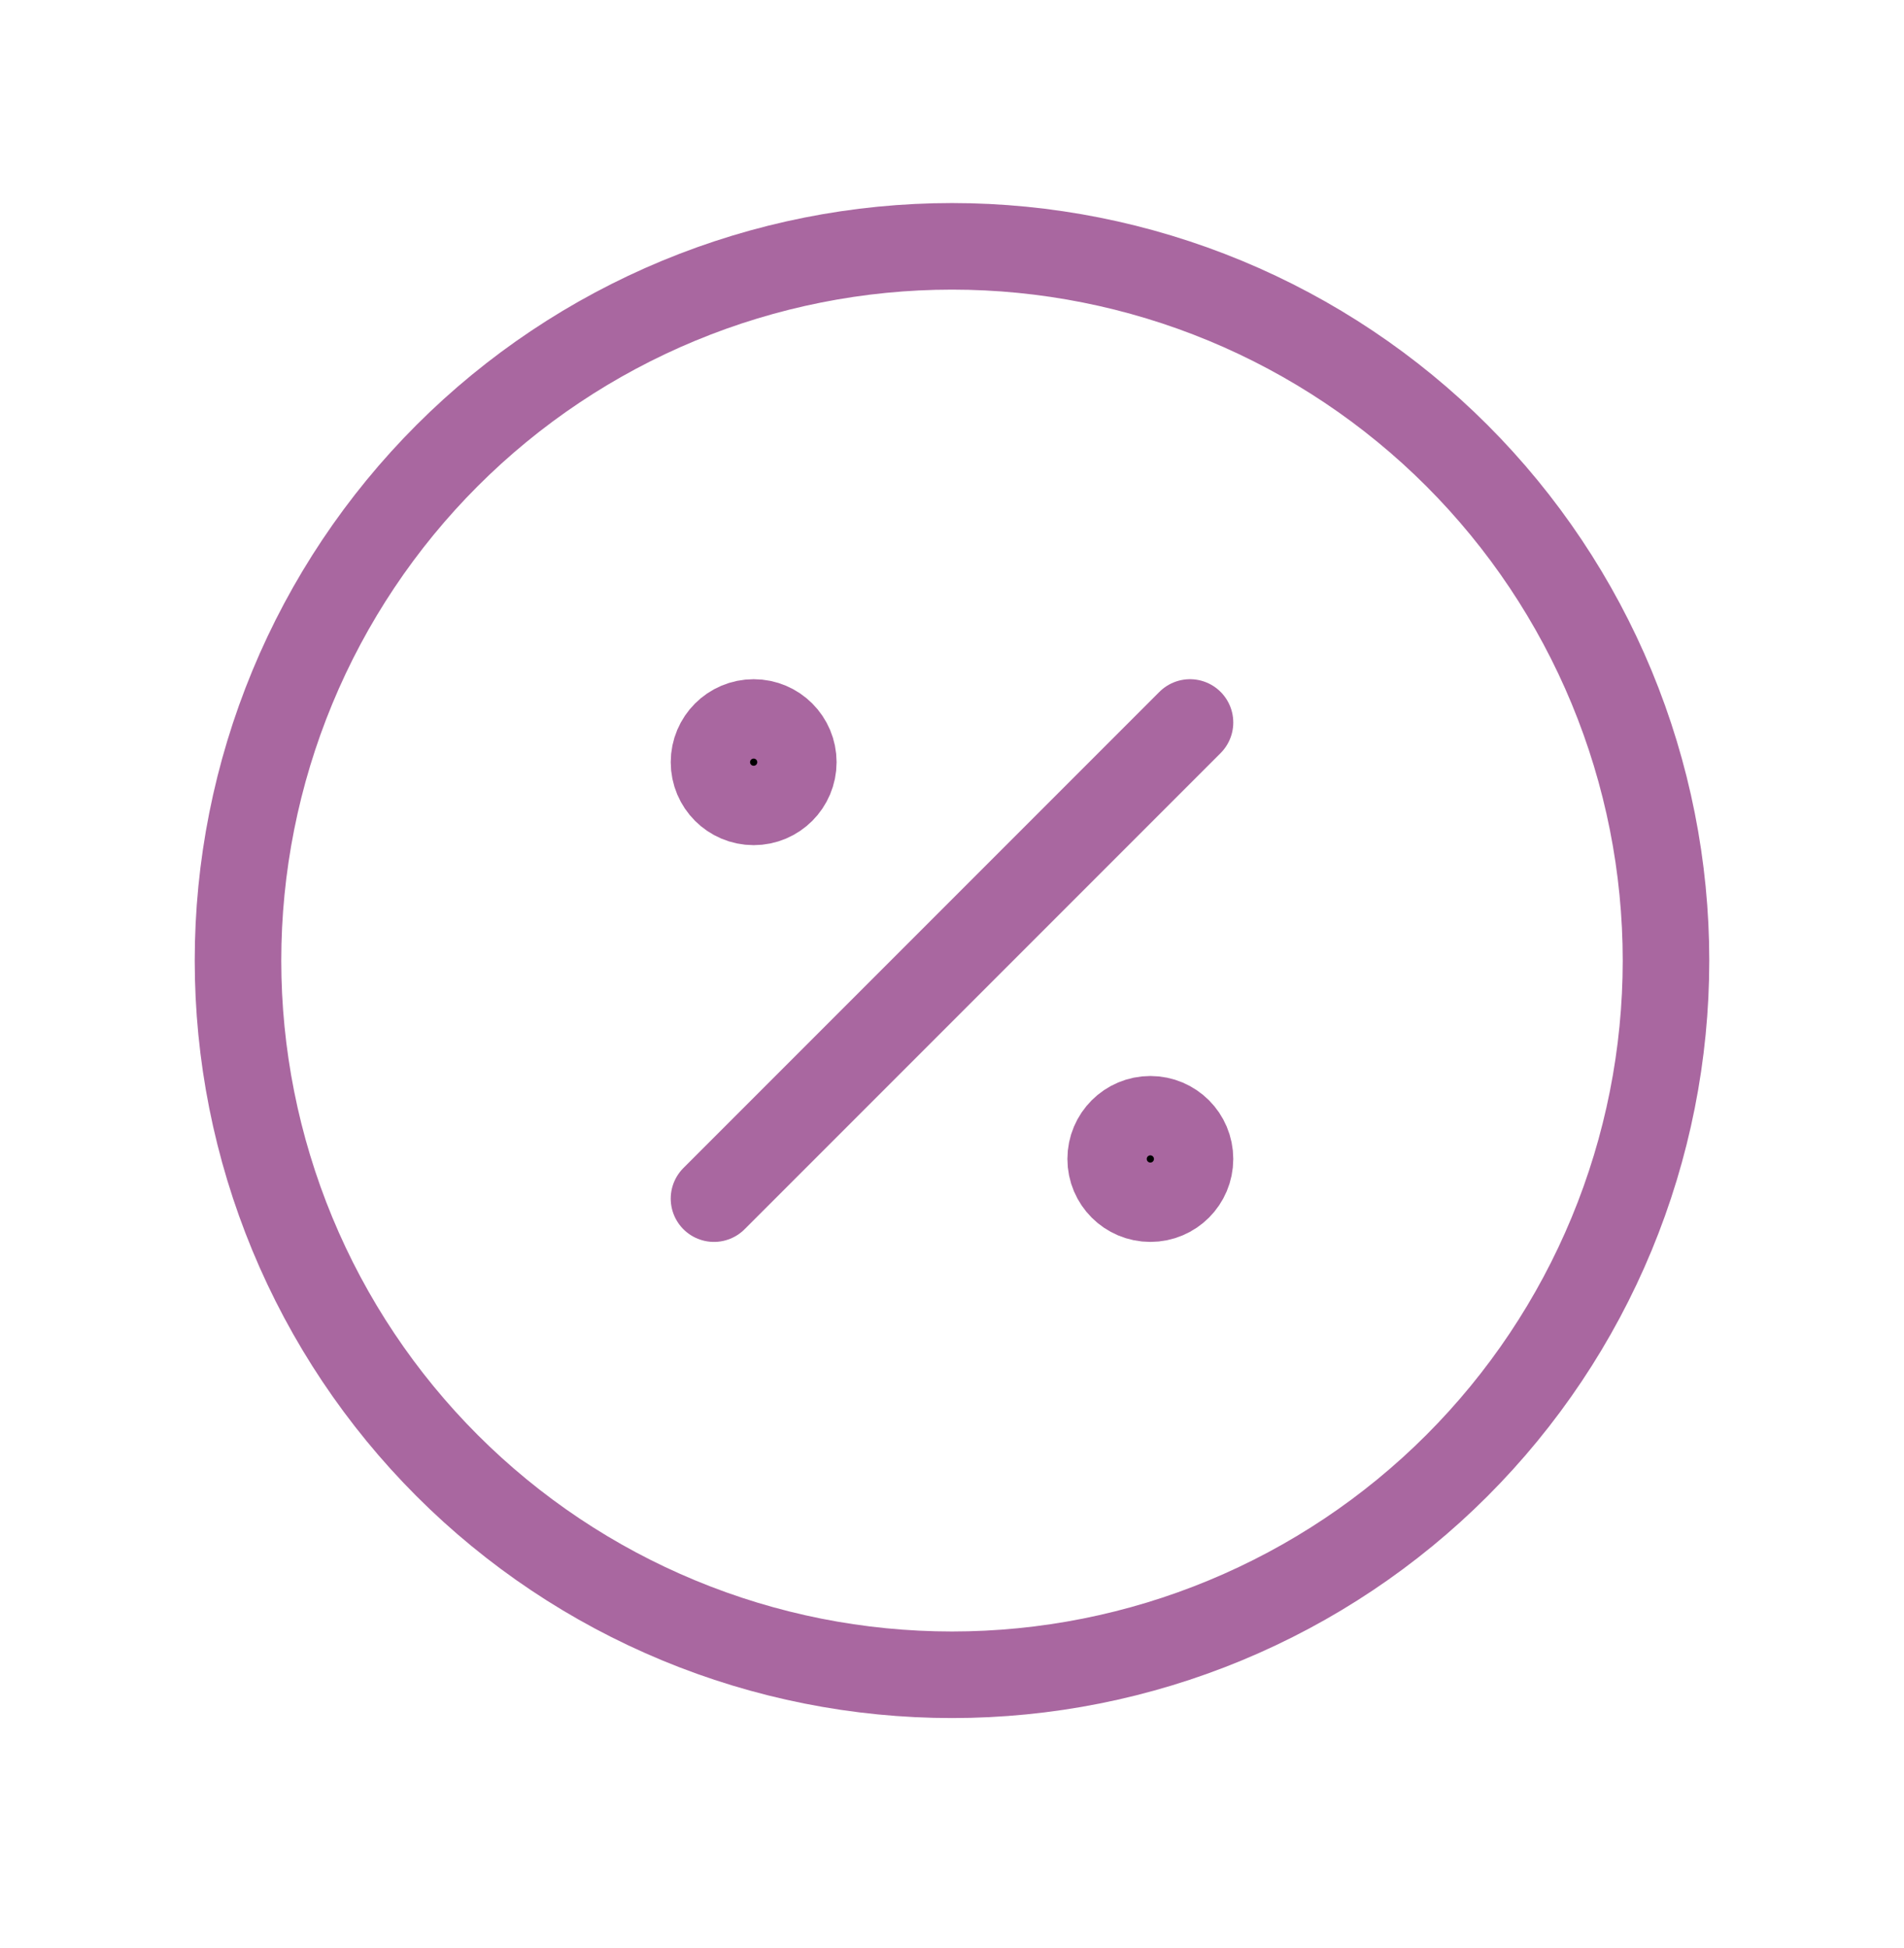 <svg width="44" height="45" viewBox="0 0 44 45" fill="none" xmlns="http://www.w3.org/2000/svg">
<g clip-path="url(#clip0_2550_1869)">
<path d="M16.5 27.691L27.5 16.691" stroke="#A967A0" stroke-width="2" stroke-linecap="round" stroke-linejoin="round"/>
<path d="M17.417 18.525C17.923 18.525 18.333 18.114 18.333 17.608C18.333 17.102 17.923 16.691 17.417 16.691C16.91 16.691 16.5 17.102 16.5 17.608C16.5 18.114 16.91 18.525 17.417 18.525Z" fill="black" stroke="#A967A0" stroke-width="2" stroke-linecap="round" stroke-linejoin="round"/>
<path d="M26.584 27.691C27.09 27.691 27.5 27.281 27.5 26.775C27.5 26.268 27.09 25.858 26.584 25.858C26.077 25.858 25.667 26.268 25.667 26.775C25.667 27.281 26.077 27.691 26.584 27.691Z" fill="black" stroke="#A967A0" stroke-width="2" stroke-linecap="round" stroke-linejoin="round"/>
<path d="M5.5 22.191C5.5 24.358 5.927 26.504 6.756 28.506C7.585 30.508 8.801 32.327 10.333 33.859C11.865 35.391 13.684 36.606 15.686 37.435C17.688 38.265 19.833 38.691 22 38.691C24.167 38.691 26.312 38.265 28.314 37.435C30.316 36.606 32.135 35.391 33.667 33.859C35.199 32.327 36.415 30.508 37.244 28.506C38.073 26.504 38.5 24.358 38.5 22.191C38.5 20.025 38.073 17.879 37.244 15.877C36.415 13.875 35.199 12.056 33.667 10.524C32.135 8.992 30.316 7.777 28.314 6.947C26.312 6.118 24.167 5.691 22 5.691C19.833 5.691 17.688 6.118 15.686 6.947C13.684 7.777 11.865 8.992 10.333 10.524C8.801 12.056 7.585 13.875 6.756 15.877C5.927 17.879 5.5 20.025 5.5 22.191Z" stroke="#A967A0" stroke-width="2" stroke-linecap="round" stroke-linejoin="round"/>
</g>
<defs>
<clipPath id="clip0_2550_1869">
<rect width="44" height="44" fill="white" transform="translate(0 0.191)"/>
</clipPath>
</defs>
</svg>
